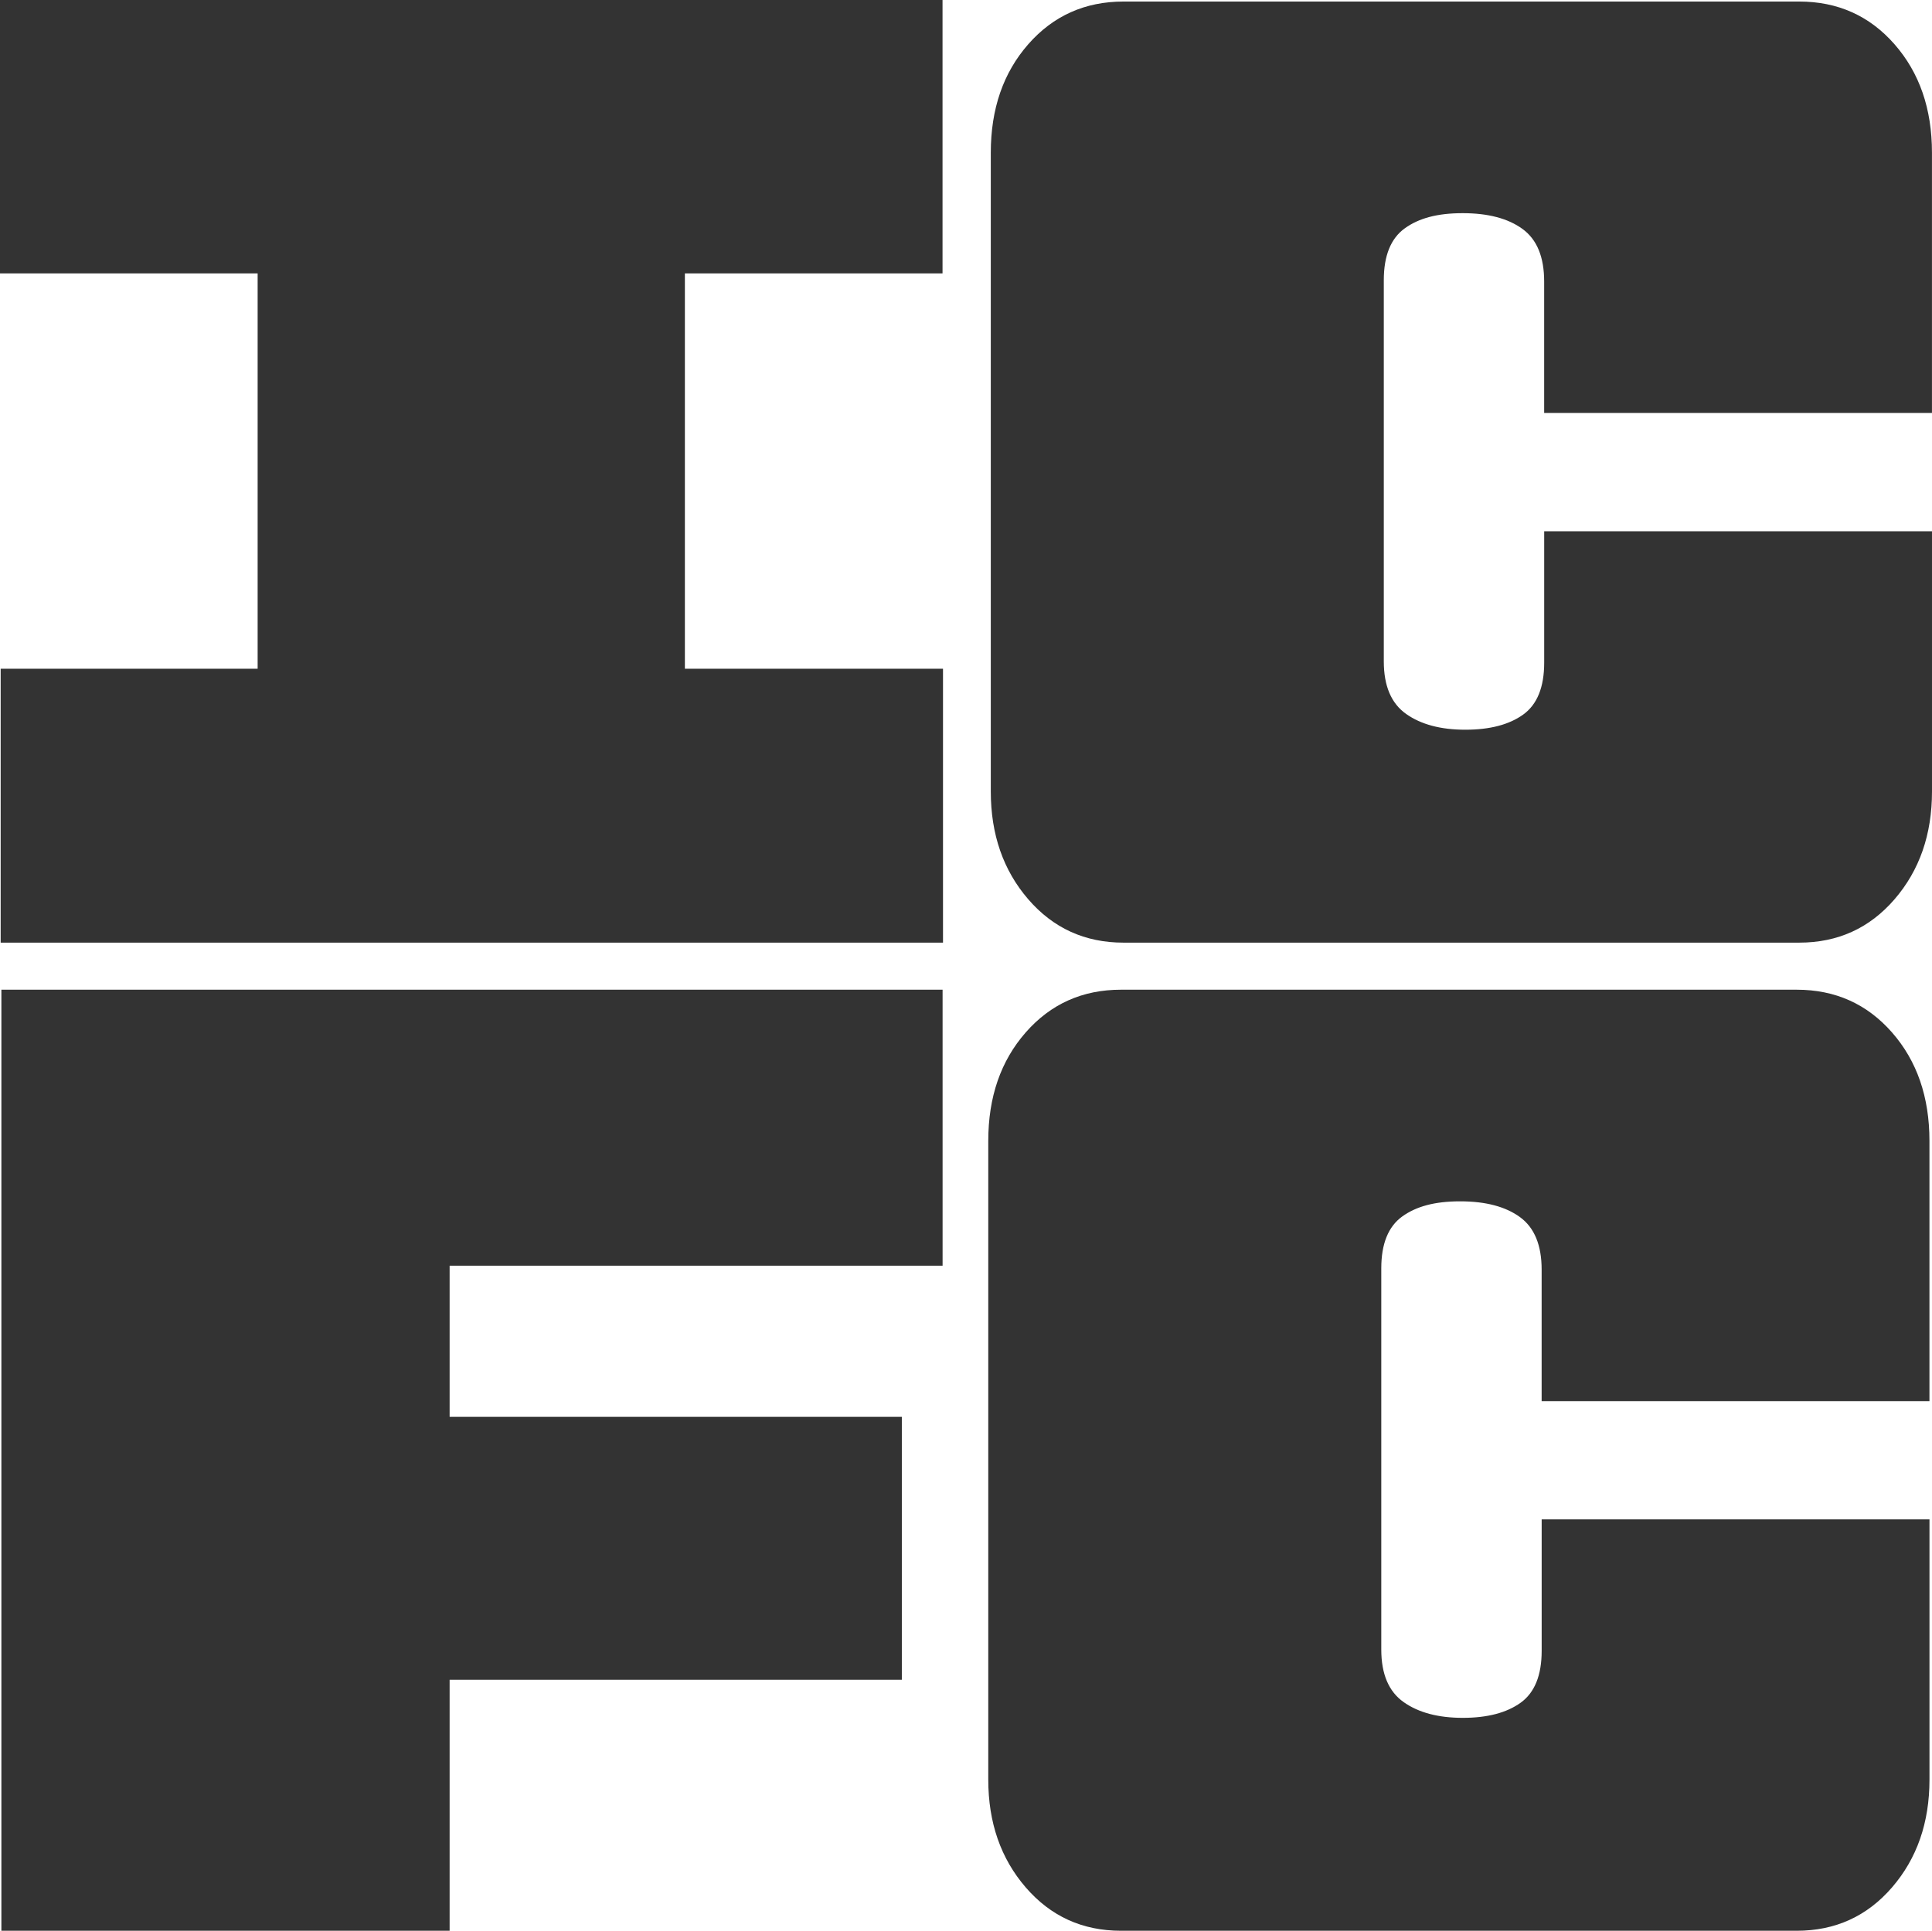 <?xml version="1.0" encoding="UTF-8"?><svg id="Layer_2" xmlns="http://www.w3.org/2000/svg" viewBox="0 0 612.87 612.55"><defs><style>.cls-1{fill:#333;}</style></defs><path class="cls-1" d="M.44,612.55v-298.57h298.57v87.57h-156.38v47.96h143.45v83.4h-143.45v79.65H.44Z"/><path class="cls-1" d="M356.41,299.06c-12.24,0-22.31-4.59-30.23-13.76-7.92-9.17-11.88-20.57-11.88-34.19V48.44c0-13.9,3.96-25.37,11.88-34.4,7.92-9.03,18-13.55,30.23-13.55h214.34c12.23,0,22.31,4.52,30.23,13.55,7.92,9.04,11.88,20.5,11.88,34.4v82.57h-123.02v-41.7c0-7.78-2.29-13.34-6.88-16.68-4.59-3.34-10.91-5-18.97-5s-13.9,1.6-18.35,4.8c-4.45,3.2-6.67,8.69-6.67,16.47v120.93c0,7.79,2.36,13.34,7.09,16.68,4.72,3.34,10.98,5,18.77,5s13.9-1.6,18.35-4.8c4.44-3.19,6.67-8.69,6.67-16.47v-41.7h123.02v82.57c0,13.62-3.96,25.02-11.88,34.19-7.92,9.17-18,13.76-30.23,13.76h-214.34Z"/><path class="cls-1" d="M355.61,612.55c-12.24,0-22.31-4.59-30.23-13.76-7.92-9.17-11.88-20.57-11.88-34.19v-202.66c0-13.9,3.96-25.37,11.88-34.4,7.92-9.03,18-13.55,30.23-13.55h214.34c12.23,0,22.31,4.52,30.23,13.55,7.92,9.04,11.88,20.5,11.88,34.4v82.57h-123.02v-41.7c0-7.78-2.29-13.34-6.88-16.68-4.59-3.34-10.91-5-18.97-5s-13.9,1.6-18.35,4.79c-4.45,3.2-6.67,8.69-6.67,16.47v120.93c0,7.79,2.36,13.34,7.09,16.68,4.72,3.34,10.98,5,18.77,5s13.9-1.6,18.35-4.8c4.44-3.19,6.67-8.68,6.67-16.47v-41.7h123.02v82.57c0,13.62-3.96,25.02-11.88,34.19-7.92,9.17-18,13.76-30.23,13.76h-214.34Z"/><polygon class="cls-1" points="217.26 212.16 217.26 86.74 298.99 86.74 298.99 0 0 0 0 86.74 81.73 86.74 81.73 212.16 .21 212.16 .21 299.06 299.14 299.06 299.14 212.16 217.26 212.16"/></svg>